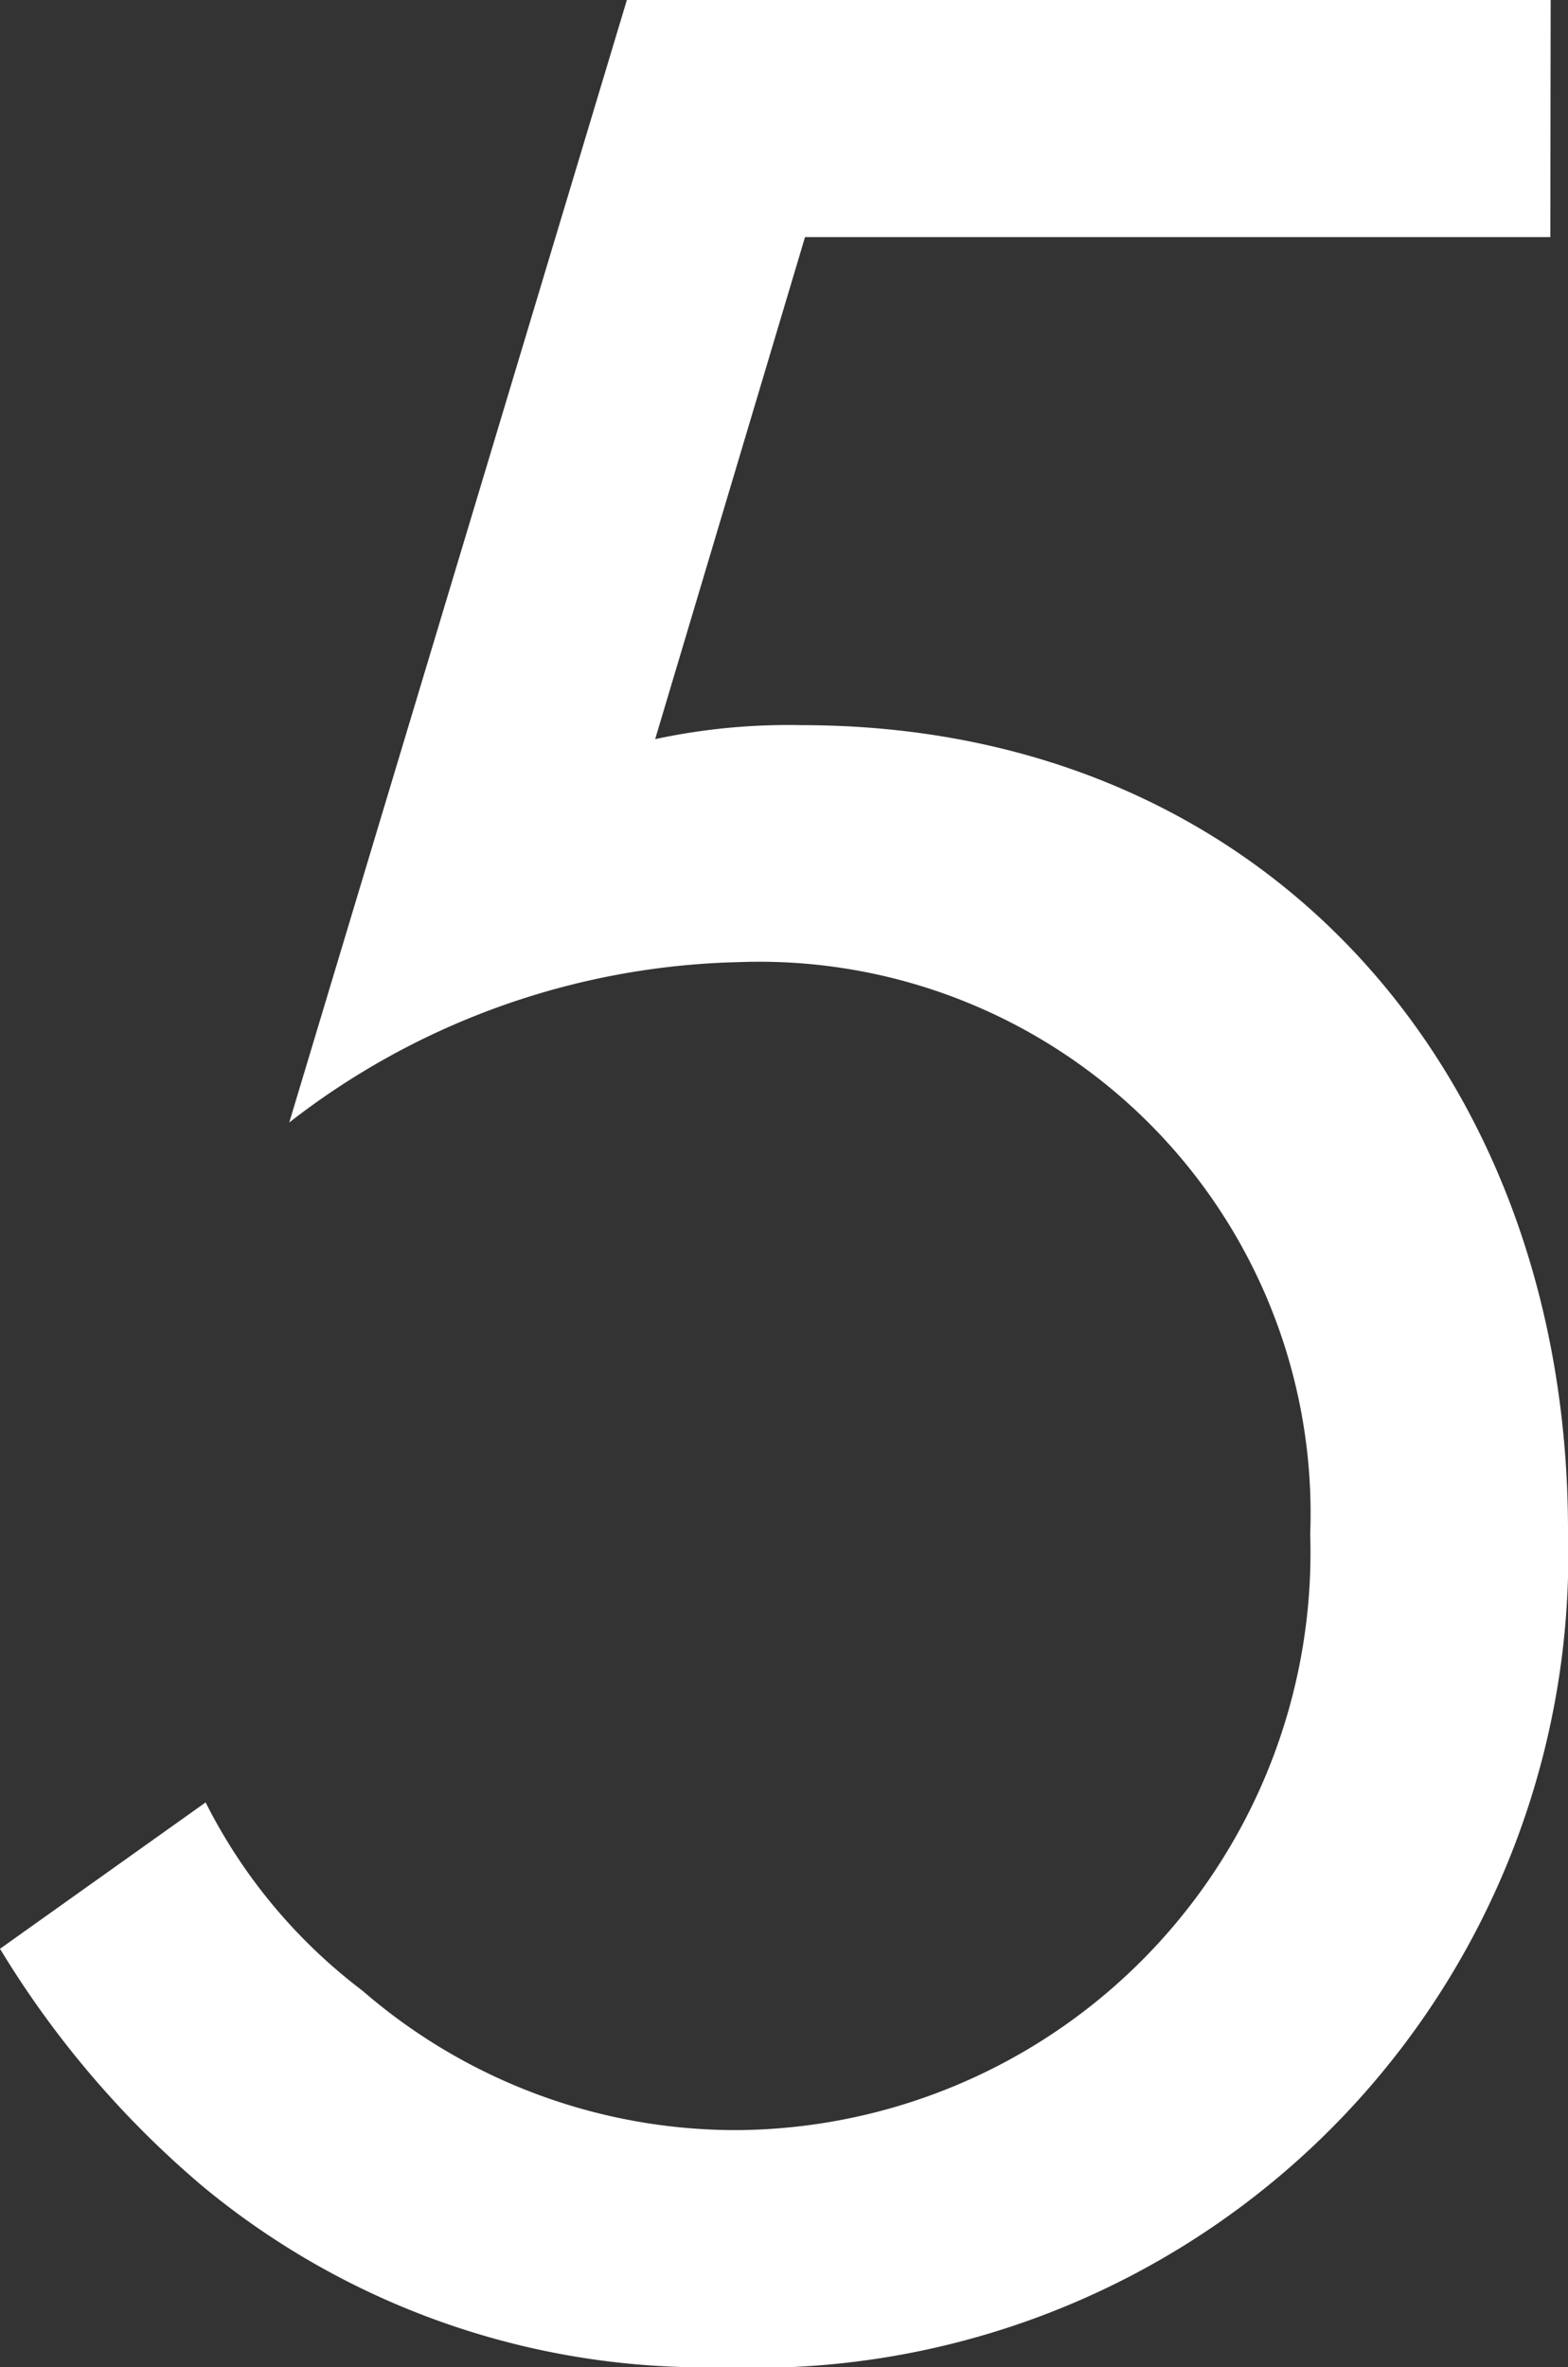 <svg xmlns="http://www.w3.org/2000/svg" width="15.358" height="23.174" viewBox="0 0 15.358 23.174">
  <rect x="0" y="0" width="15.358" height="23.174" fill="#333333" stroke="none"/>
  <path id="パス_1228" data-name="パス 1228" d="M16.348-22.764H7.3L3.993-11.775a7.433,7.433,0,0,1,4.4-1.57,5.4,5.4,0,0,1,5.6,5.6A5.655,5.655,0,0,1,8.4-1.911,5.585,5.585,0,0,1,4.71-3.276,5.3,5.3,0,0,1,3.174-5.119L1.16-3.686A9.476,9.476,0,0,0,3.14-1.365,7.716,7.716,0,0,0,8.225.41a7.965,7.965,0,0,0,8.293-8.191c0-4.437-2.935-7.884-7.508-7.884a6.2,6.2,0,0,0-1.433.137l1.468-4.915h7.3Z" transform="translate(-1.16 22.764)" fill="#fff"/>
</svg>
